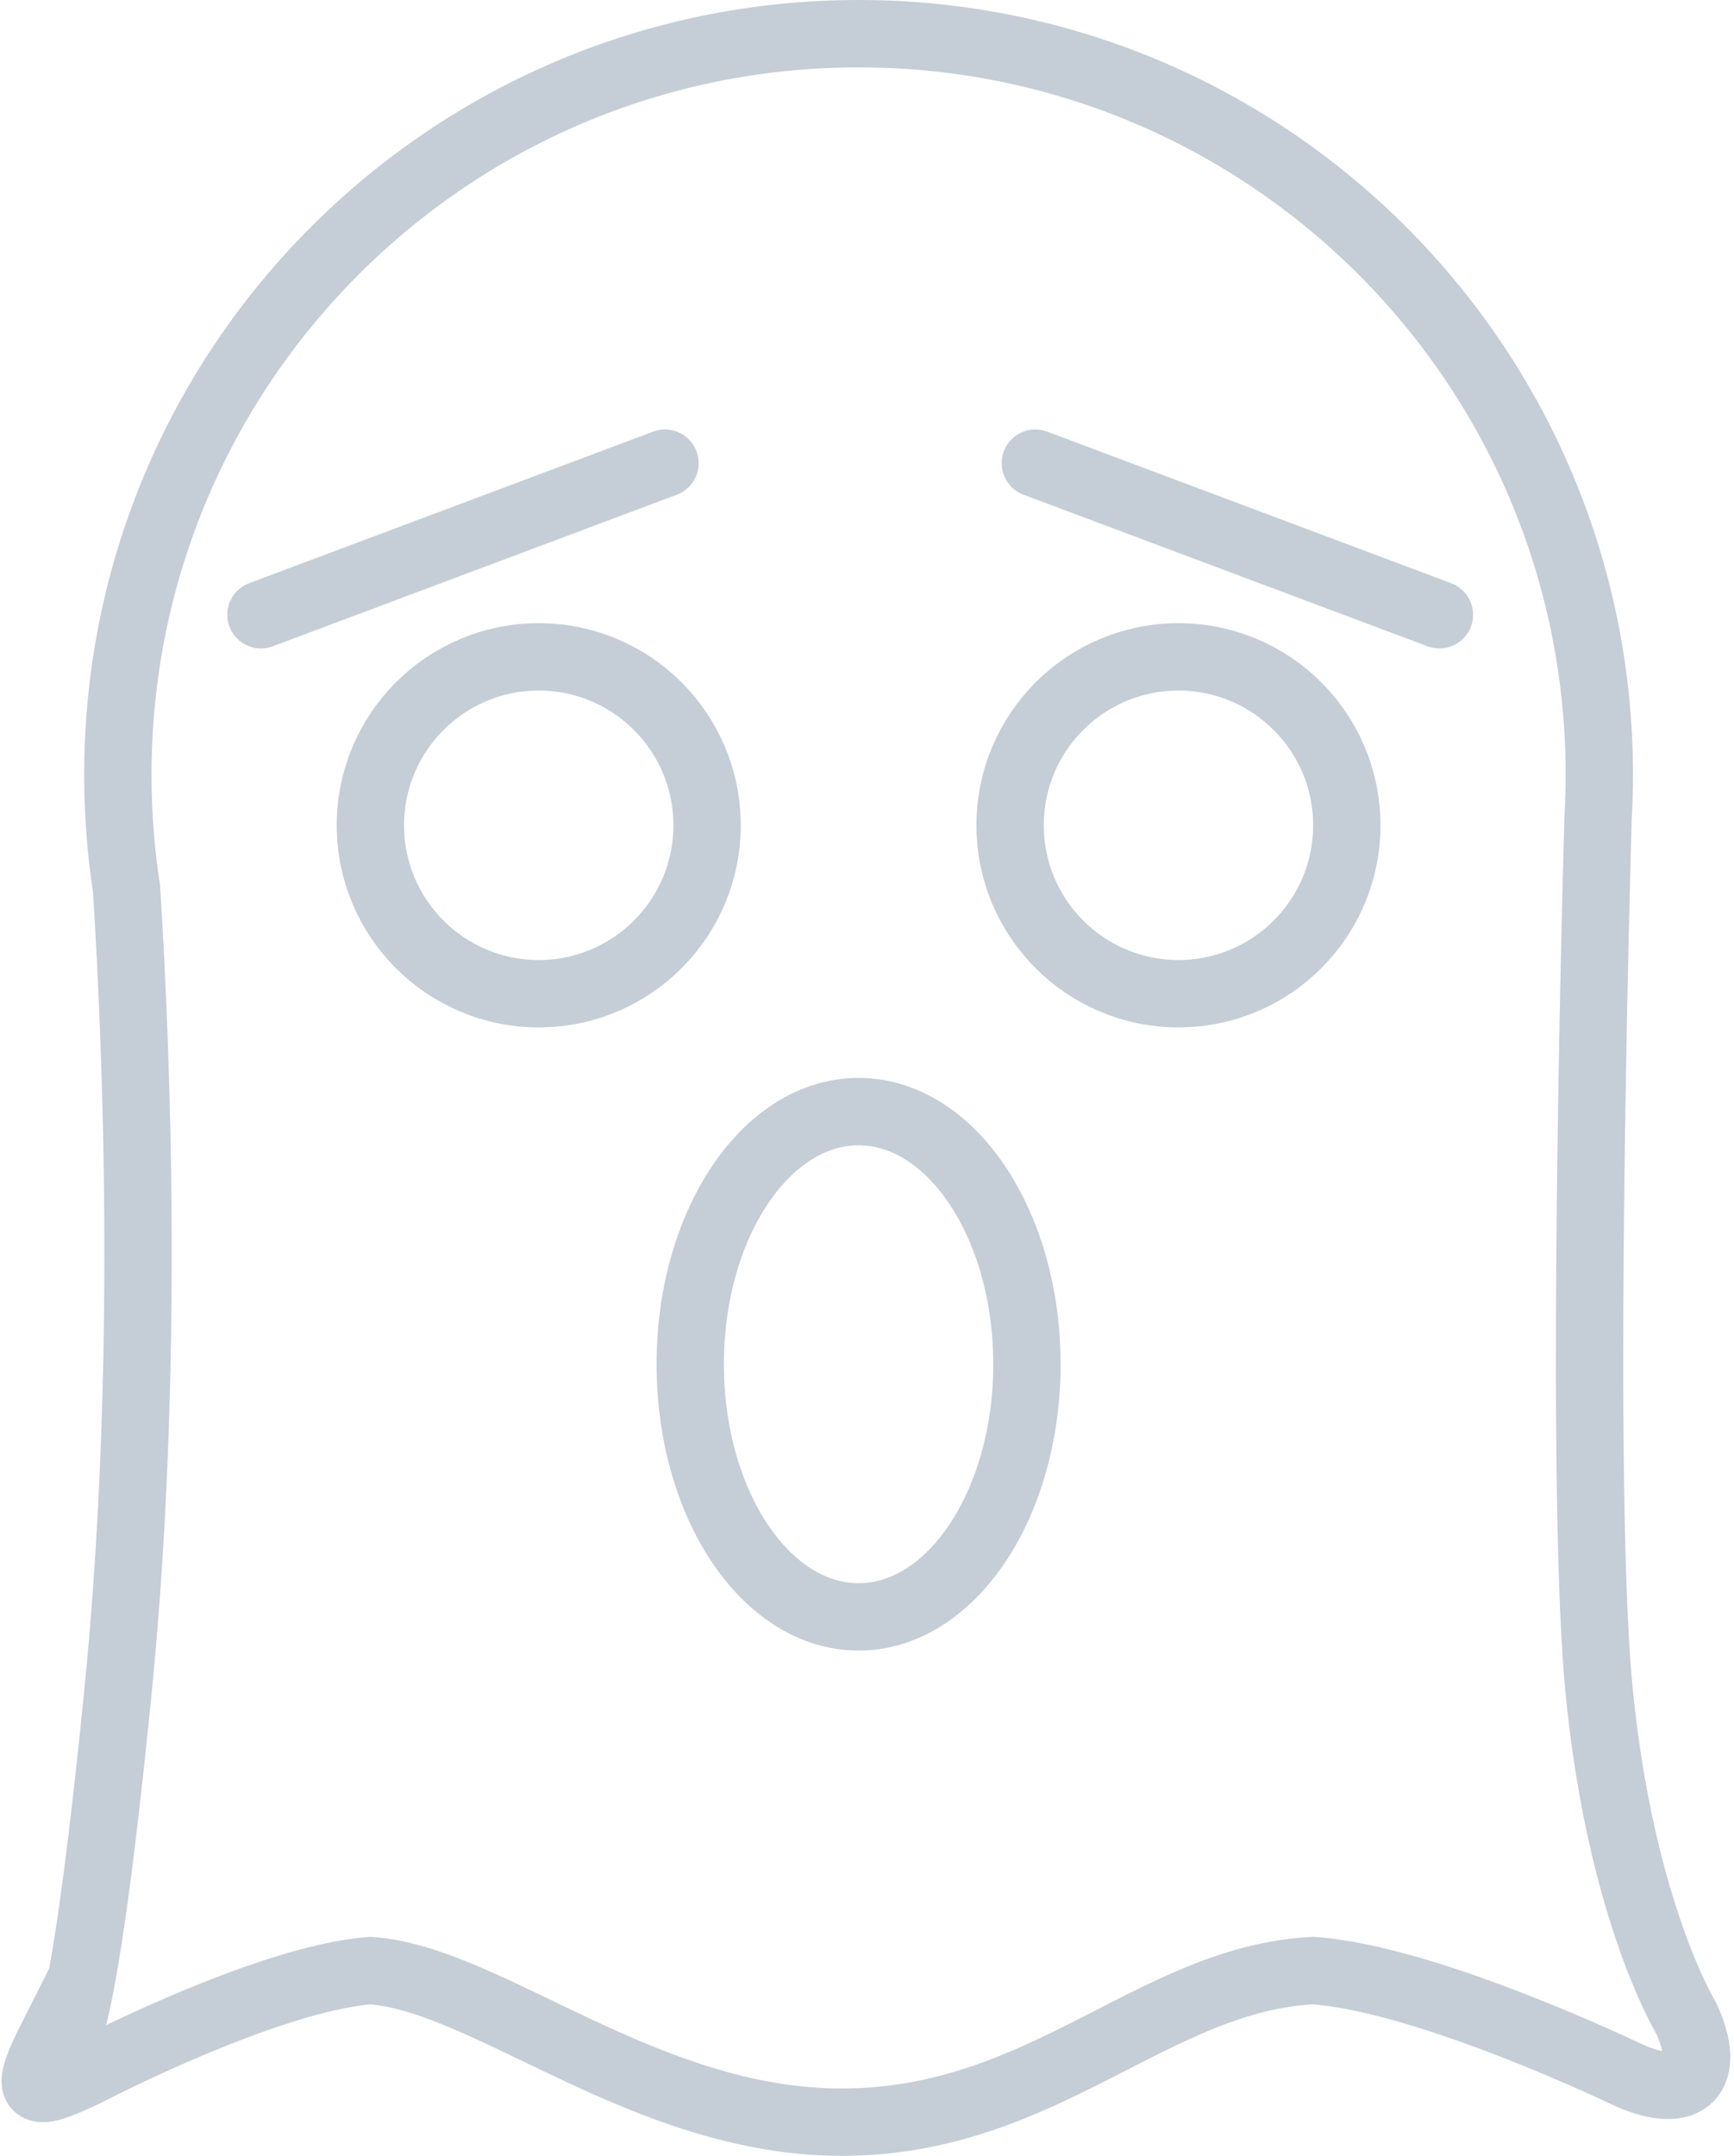 <?xml version="1.0" encoding="UTF-8" standalone="no"?>
<svg width="103px" height="128px" viewBox="0 0 103 128" version="1.1" xmlns="http://www.w3.org/2000/svg" xmlns:xlink="http://www.w3.org/1999/xlink">
    <!-- Generator: Sketch 39.1 (31720) - http://www.bohemiancoding.com/sketch -->
    <title>Ghost</title>
    <desc>Created with Sketch.</desc>
    <defs></defs>
    <g id="Page-1" stroke="none" stroke-width="1" fill="none" fill-rule="evenodd">
        <g id="Ghost" transform="translate(2, 2)" stroke="#C5CDD6" stroke-width="4">
            <path d="M92.924,46.602 C92.975,45.741 93,44.874 93,44 C93,19.699 73.301,7.10542736e-15 49,7.10542736e-15 C24.699,7.10542736e-15 5,19.699 5,44 C5,46.297 5.176,48.553 5.515,50.756 C6.138,60.573 6.884,79.675 5,98.52 C2.3,125.516 1.076,119.002 1.076,119.002 C-0.609,122.343 -0.258,122.682 3.124,121.056 C3.124,121.056 13.804,115.476 20,115 C26.956,115.476 36.308,124 48,124 C60,124 66.508,115.476 76,115 C82.867,115.476 94.789,121.23 94.789,121.23 C98.227,122.736 99.729,121.236 98.161,117.826 C98.161,117.826 94.301,111.531 93,98.52 C91.895,87.475 92.666,55.895 92.924,46.602 Z" id="Combined-Shape"></path>
            <ellipse id="Oval" cx="49" cy="79" rx="10" ry="15"></ellipse>
            <circle id="Oval" cx="68" cy="47" r="10"></circle>
            <circle id="Oval" cx="30" cy="47" r="10"></circle>
            <path d="M59.5,34.5 L83.5,25.5" id="Line" stroke-linecap="round" transform="translate(71.5, 30) scale(1, -1) translate(-71.5, -30) "></path>
            <path d="M13.5,34.5 L37.5,25.5" id="Line" stroke-linecap="round"></path>
        </g>
    </g>
</svg>